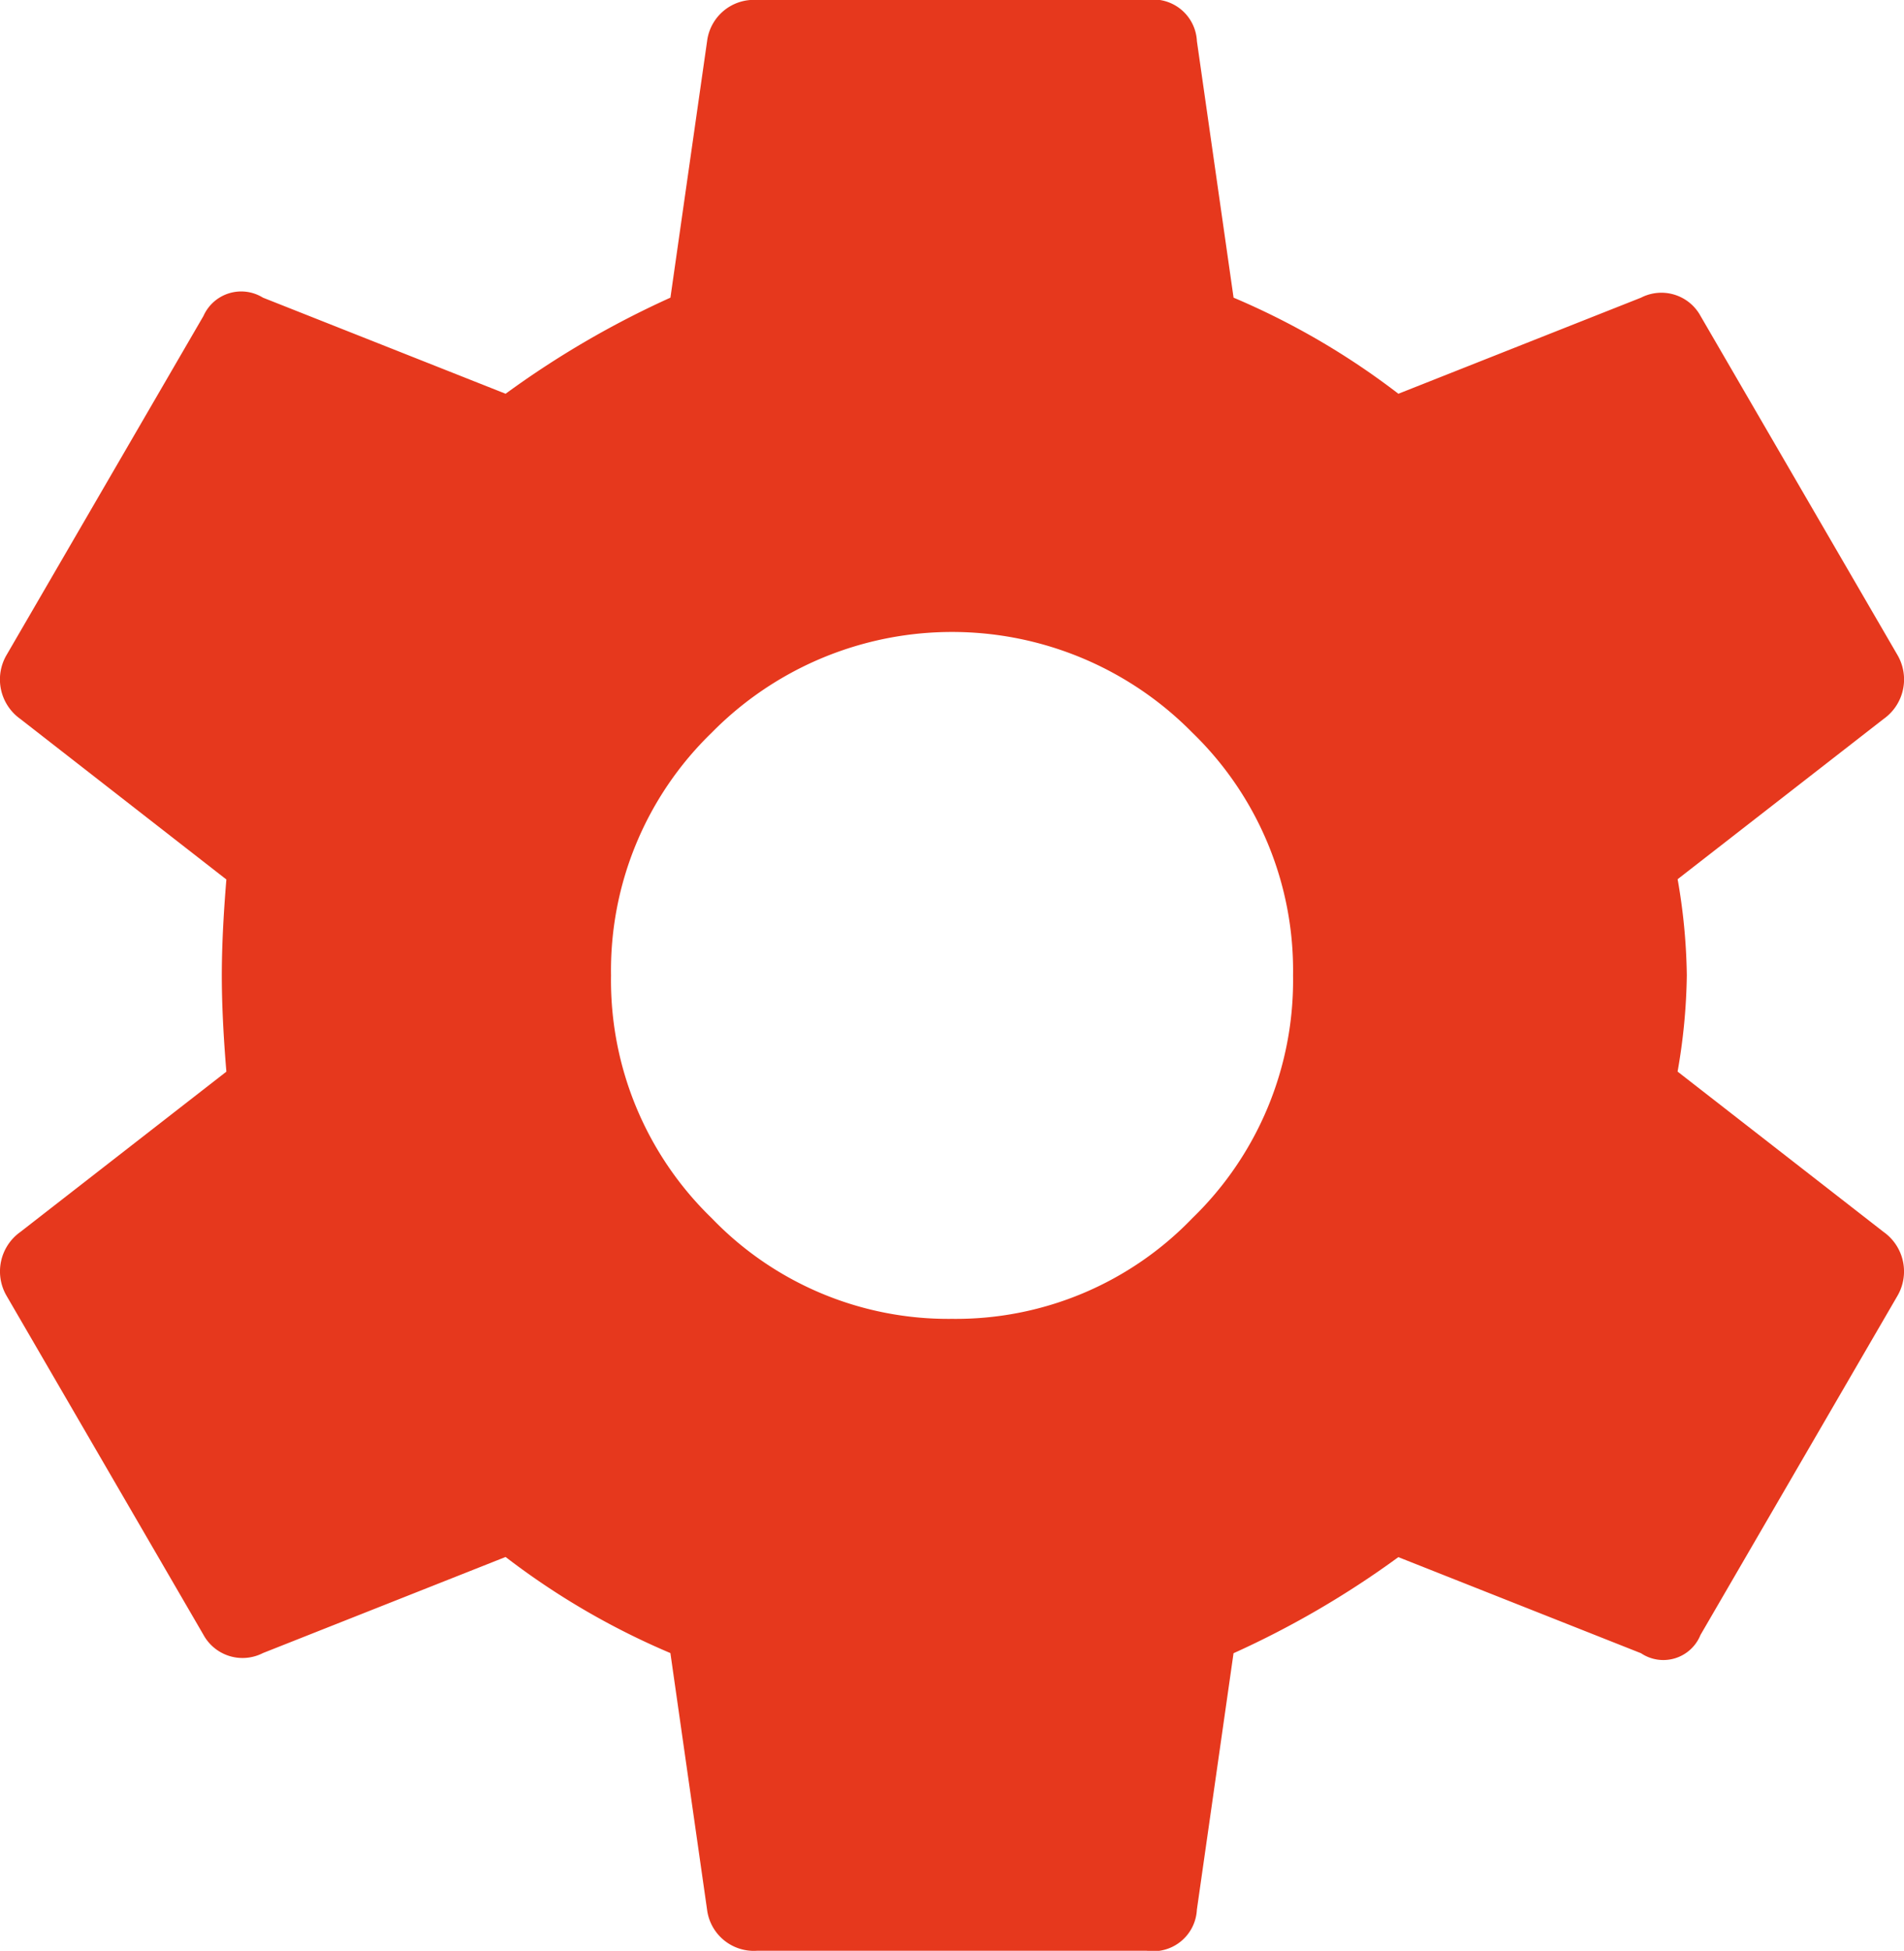 <svg xmlns="http://www.w3.org/2000/svg" width="49.549" height="50.754" viewBox="0 0 49.549 50.754">
  <path id="Develop_Icon" d="M43.619,28.128,48.98,32.3a1.26,1.26,0,0,1,.357,1.668l-5.122,8.816a1.042,1.042,0,0,1-1.548.476l-6.315-2.5a24.038,24.038,0,0,1-4.289,2.5l-.954,6.672A1.137,1.137,0,0,1,29.8,51H19.673a1.226,1.226,0,0,1-1.311-1.072l-.954-6.672a19.542,19.542,0,0,1-4.289-2.5l-6.315,2.5a1.16,1.16,0,0,1-1.548-.476L.135,33.965A1.26,1.26,0,0,1,.492,32.3l5.361-4.17q-.119-1.43-.119-2.5t.119-2.5L.492,18.954a1.26,1.26,0,0,1-.357-1.668L5.257,8.469a1.075,1.075,0,0,1,1.548-.476l6.315,2.5a24.038,24.038,0,0,1,4.289-2.5l.954-6.672A1.226,1.226,0,0,1,19.673.249H29.8A1.138,1.138,0,0,1,31.11,1.321l.954,6.672a19.542,19.542,0,0,1,4.289,2.5l6.315-2.5a1.16,1.16,0,0,1,1.548.476l5.122,8.816a1.26,1.26,0,0,1-.357,1.668l-5.361,4.17a15.44,15.44,0,0,1,.239,2.5A15.44,15.44,0,0,1,43.619,28.128ZM24.737,34.561a8.538,8.538,0,0,0,6.255-2.62,8.607,8.607,0,0,0,2.62-6.315,8.607,8.607,0,0,0-2.62-6.315,8.774,8.774,0,0,0-12.509,0,8.607,8.607,0,0,0-2.62,6.315,8.607,8.607,0,0,0,2.62,6.315A8.538,8.538,0,0,0,24.737,34.561Z" transform="translate(0.038 -0.249)" fill="#e6381d"/>
</svg>
